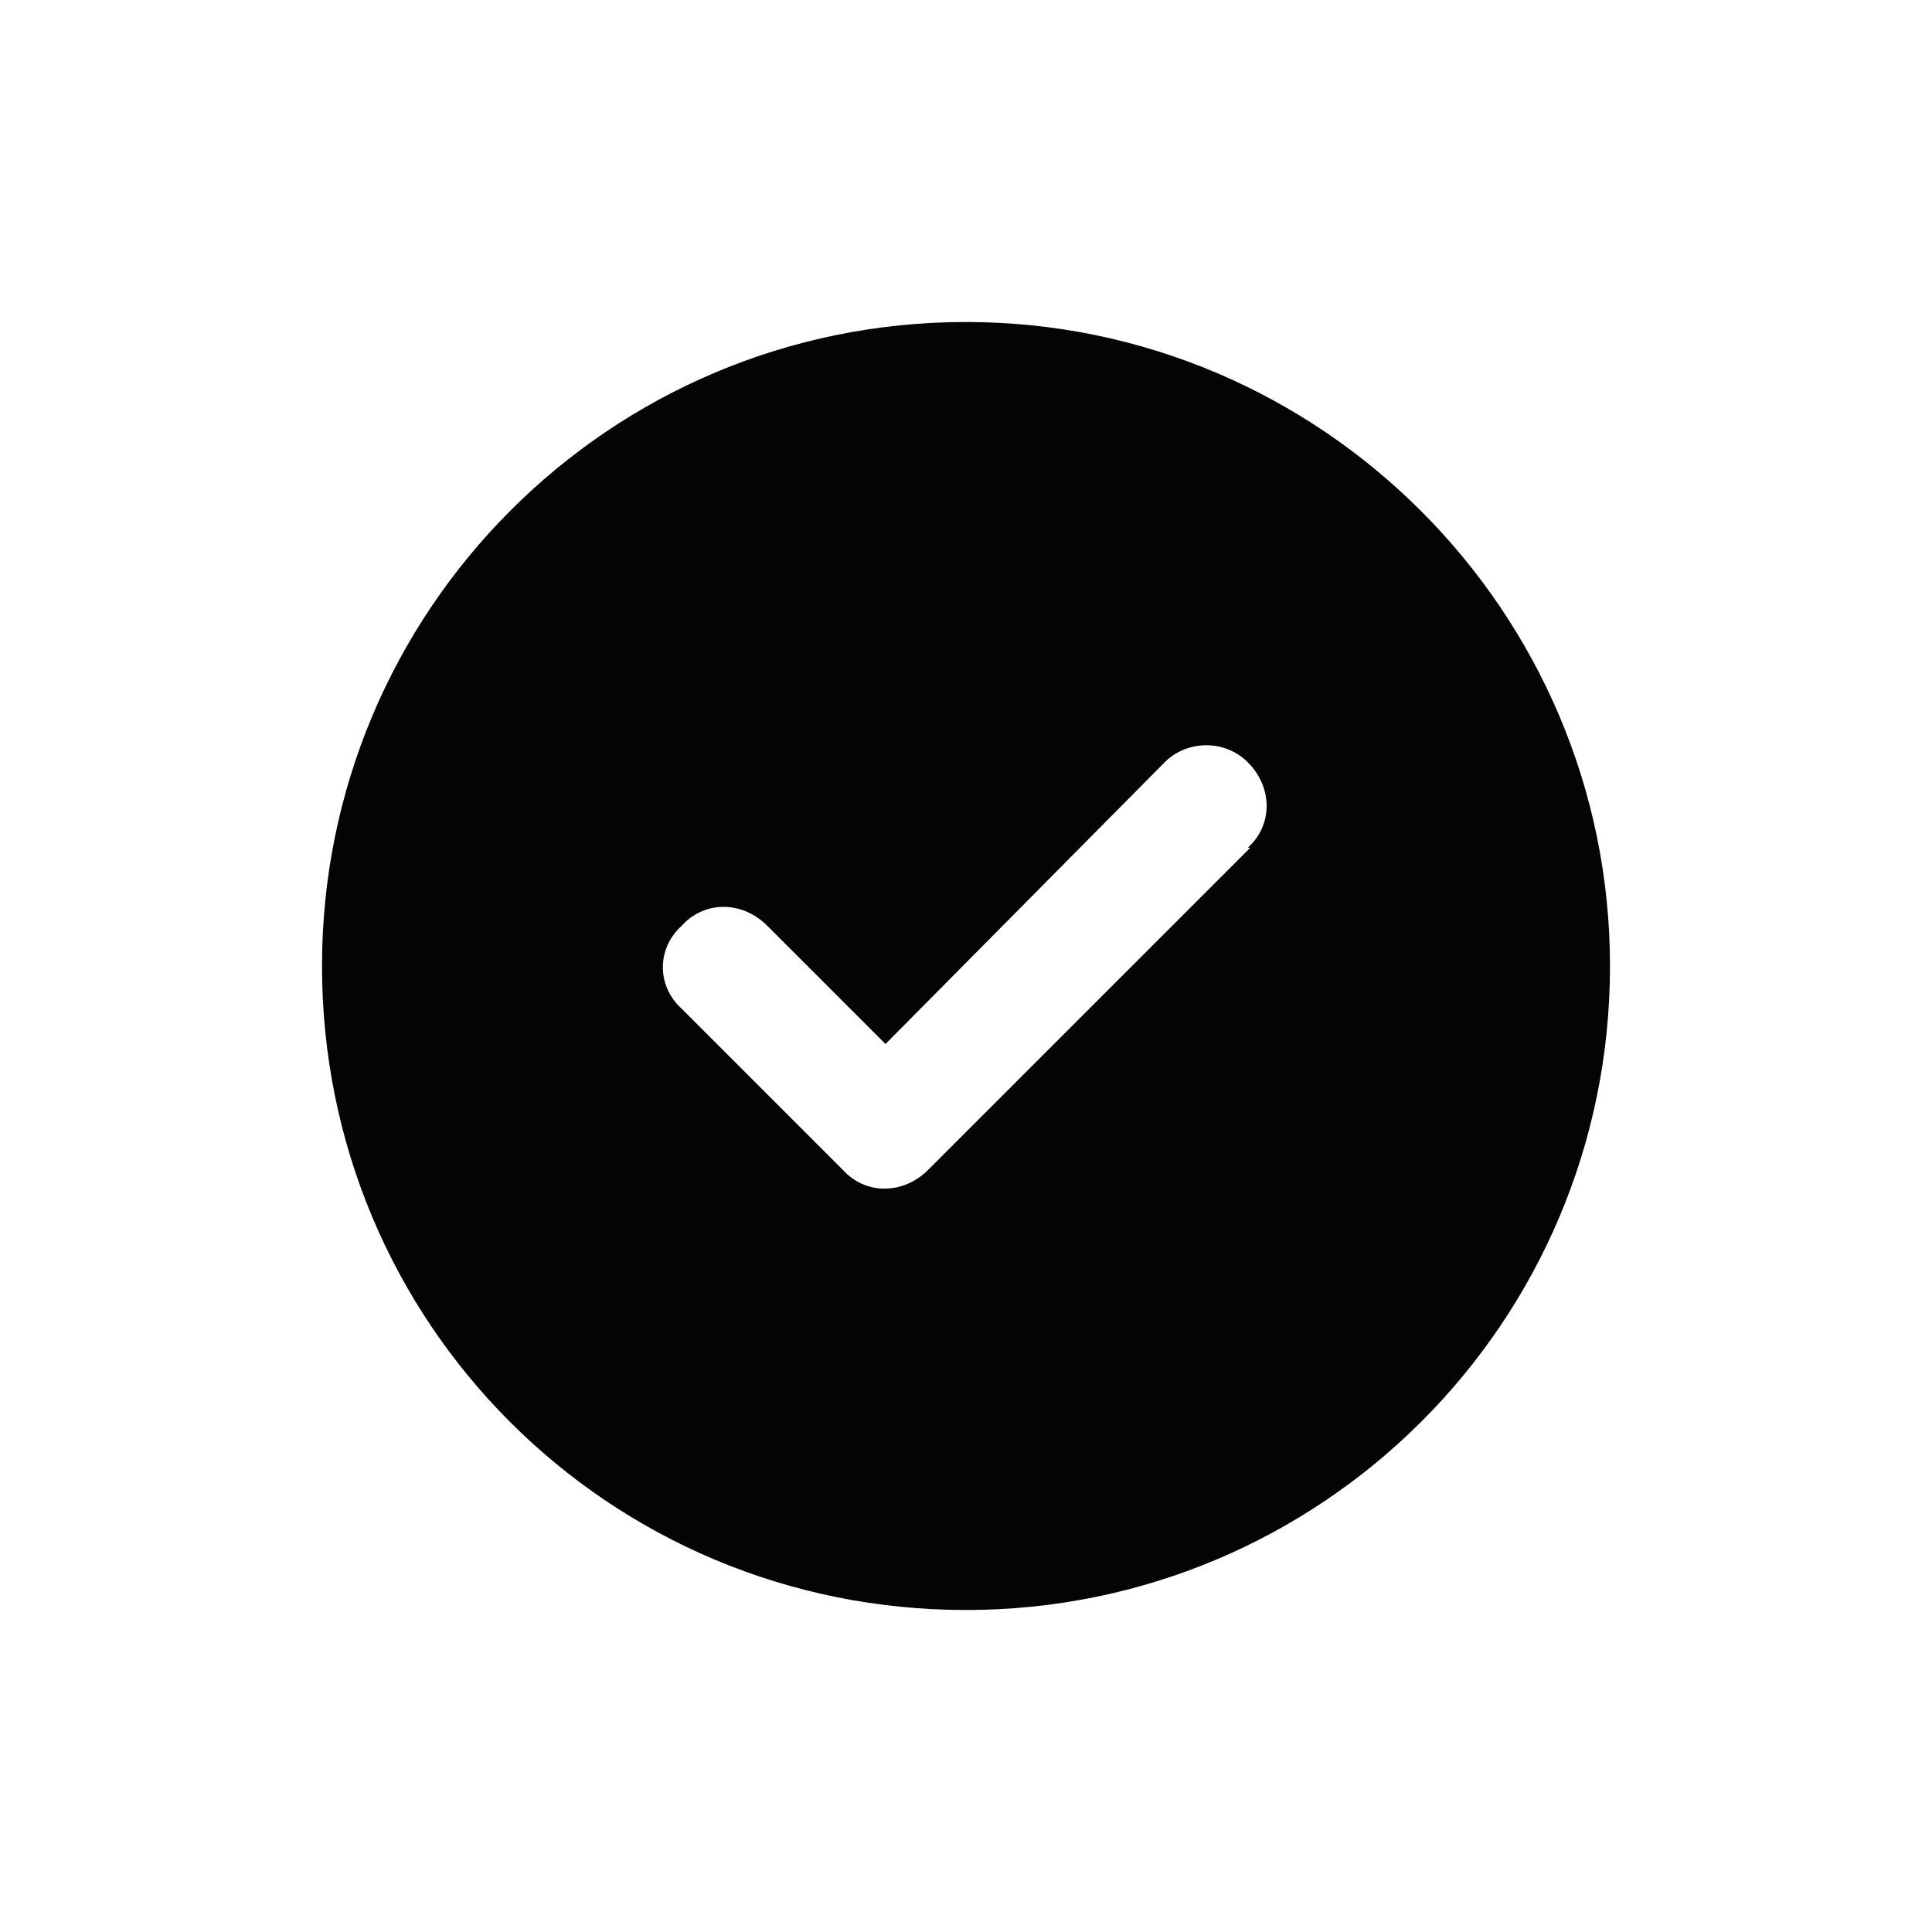 <svg width="30" height="30" viewBox="0 0 30 30" fill="none" xmlns="http://www.w3.org/2000/svg">
<path d="M15 25C9.453 25 5 20.547 5 15C5 9.492 9.453 5 15 5C20.508 5 25 9.492 25 15C25 20.547 20.508 25 15 25ZM19.414 13.164H19.375C19.766 12.812 19.766 12.227 19.375 11.836C19.023 11.484 18.438 11.484 18.086 11.836L13.75 16.211L11.914 14.375C11.523 13.984 10.938 13.984 10.586 14.375C10.195 14.727 10.195 15.312 10.586 15.664L13.086 18.164C13.438 18.555 14.023 18.555 14.414 18.164L19.414 13.164Z" fill="#020405"/>
</svg>
